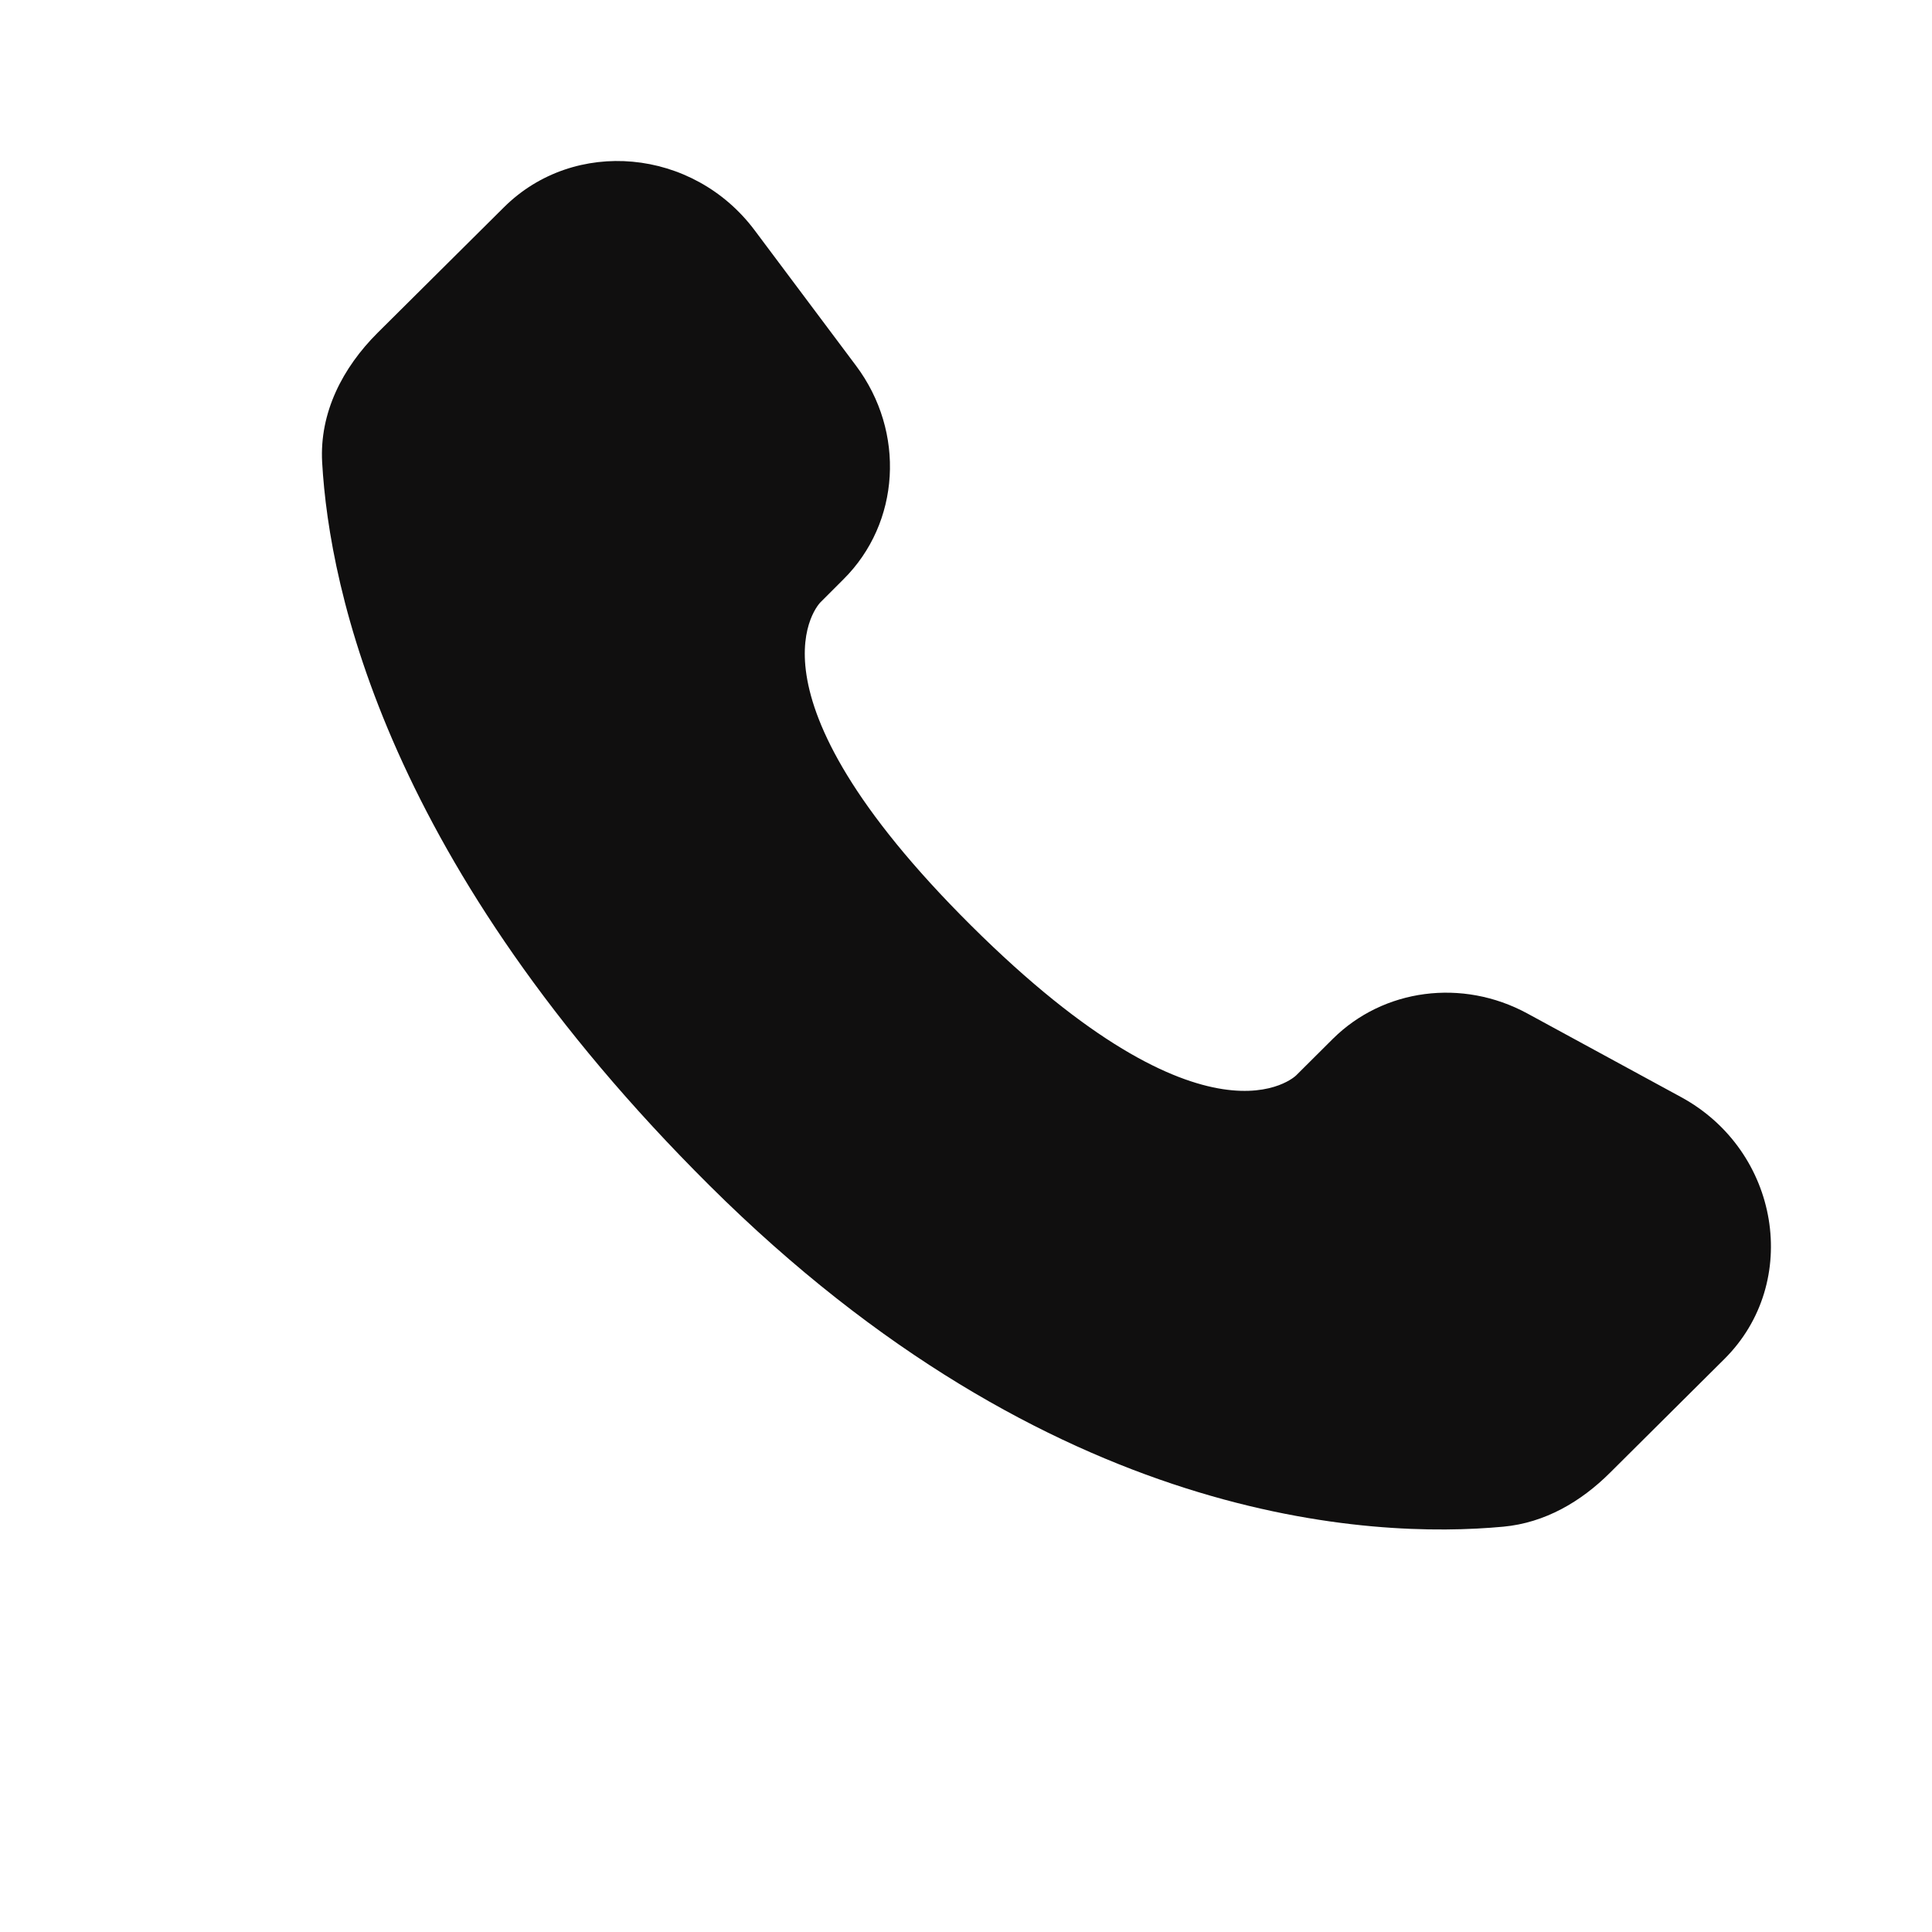 <?xml version="1.0" encoding="UTF-8"?> <svg xmlns="http://www.w3.org/2000/svg" width="24" height="24" viewBox="0 0 24 24" fill="none"><path d="M16.556 12.906L16.101 13.359C16.101 13.359 15.018 14.435 12.063 11.497C9.108 8.559 10.191 7.483 10.191 7.483L10.477 7.197C11.184 6.495 11.251 5.367 10.634 4.543L9.374 2.86C8.61 1.84 7.135 1.705 6.26 2.575L4.69 4.135C4.257 4.567 3.967 5.125 4.002 5.745C4.092 7.332 4.81 10.745 8.814 14.727C13.061 18.949 17.046 19.117 18.675 18.965C19.191 18.917 19.639 18.655 20 18.295L21.42 16.883C22.38 15.93 22.11 14.295 20.882 13.628L18.972 12.589C18.166 12.152 17.186 12.28 16.556 12.906Z" fill="#100F0F"></path></svg> 